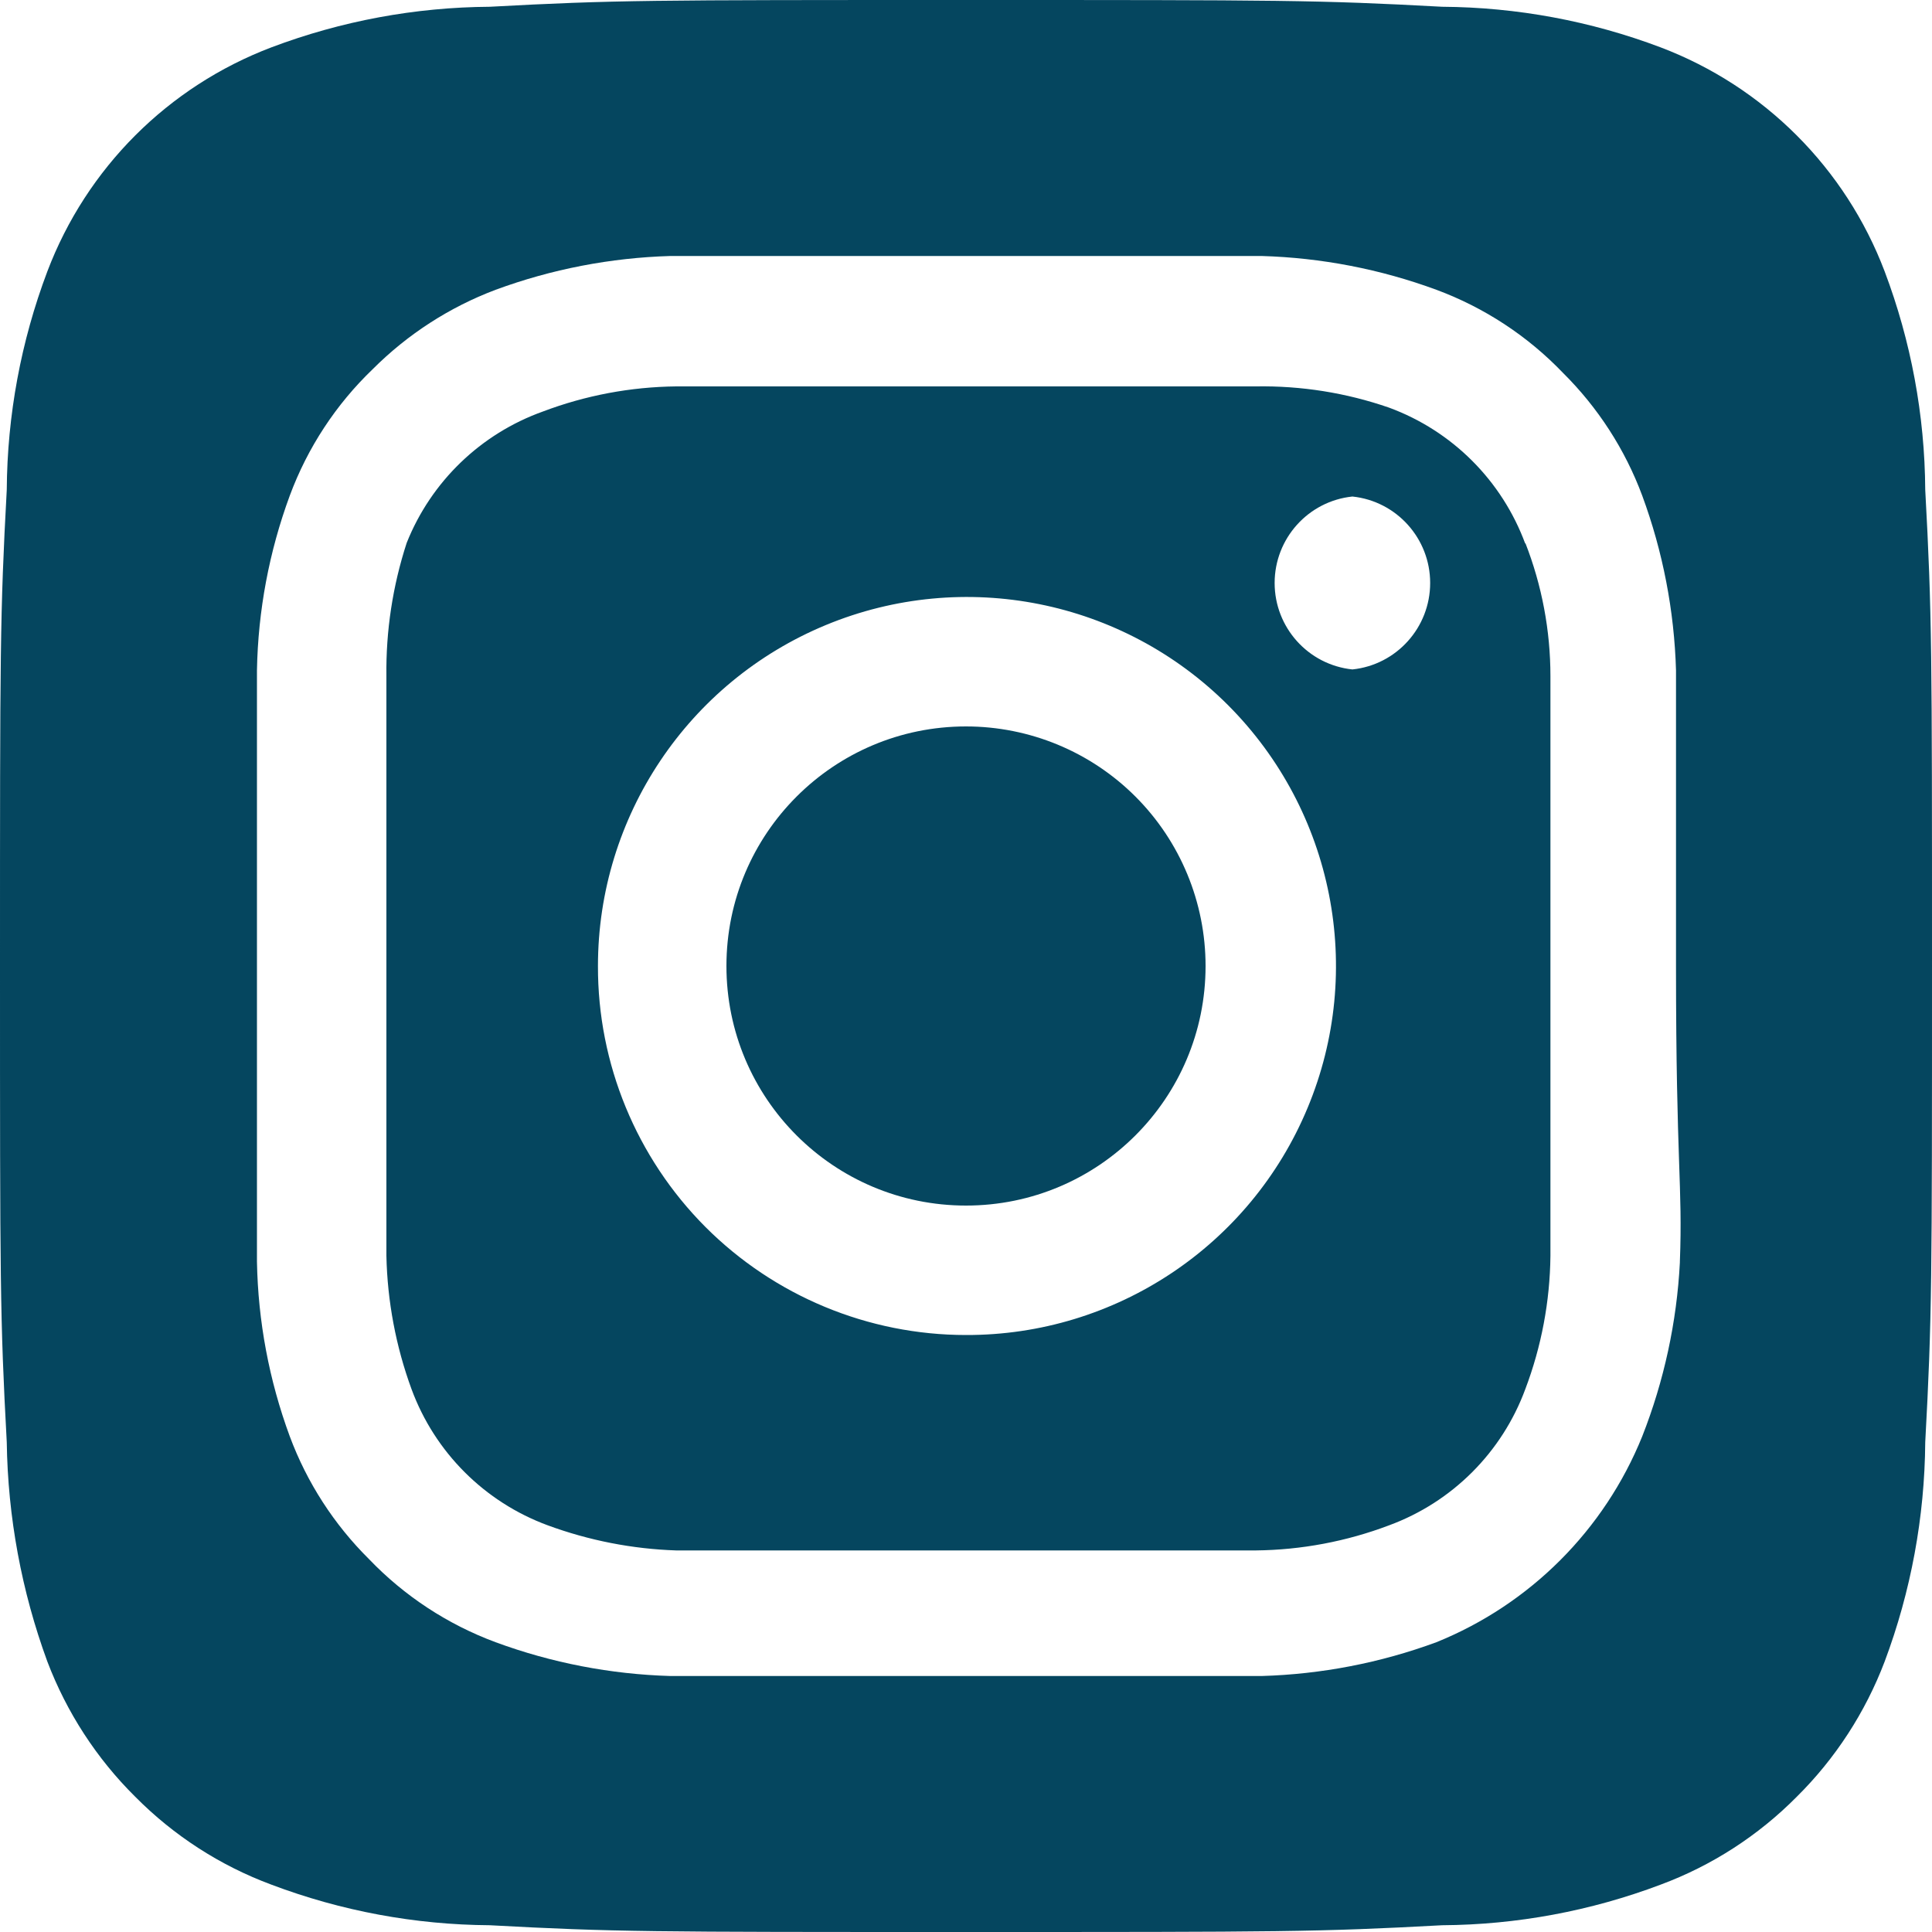 <?xml version="1.0" encoding="UTF-8"?>
<svg width="20px" height="20px" viewBox="0 0 20 20" version="1.1" xmlns="http://www.w3.org/2000/svg" xmlns:xlink="http://www.w3.org/1999/xlink">
    <!-- Generator: Sketch 62 (91390) - https://sketch.com -->
    <title>instagram</title>
    <desc>Created with Sketch.</desc>
    <g id="website" stroke="none" stroke-width="1" fill="none" fill-rule="evenodd">
        <g id="Desktop-2" transform="translate(-77, -2139)" fill="#05465f" fill-rule="nonzero">
            <g id="CONTACT" transform="translate(75, 1790)">
                <g id="contact" transform="translate(0, 70)">
                    <g id="Group-3" transform="translate(0, 135)">
                        <g id="instagram" transform="translate(2, 144)">
                            <path d="M10,7.52 C8.63,7.52 7.52,8.63 7.52,10 C7.52,11.37 8.63,12.48 10,12.48 C11.37,12.48 12.48,11.37 12.48,10 C12.48,9.342 12.219,8.711 11.754,8.246 C11.289,7.781 10.658,7.52 10,7.52 Z M19.93,5.07 C19.925,4.298 19.783,3.533 19.51,2.81 C19.104,1.74 18.26,0.896 17.19,0.49 C16.467,0.217 15.702,0.075 14.93,0.07 C13.64,0 13.26,0 10,0 C6.74,0 6.36,0 5.07,0.07 C4.298,0.075 3.533,0.217 2.81,0.49 C1.74,0.896 0.896,1.74 0.49,2.81 C0.217,3.533 0.075,4.298 0.07,5.07 C0,6.36 0,6.74 0,10 C0,13.26 0,13.64 0.07,14.93 C0.081,15.705 0.223,16.472 0.49,17.2 C0.69,17.726 1,18.204 1.4,18.6 C1.798,19.002 2.279,19.313 2.81,19.51 C3.533,19.783 4.298,19.925 5.07,19.93 C6.36,20 6.74,20 10,20 C13.26,20 13.64,20 14.93,19.93 C15.702,19.925 16.467,19.783 17.19,19.51 C17.721,19.313 18.202,19.002 18.6,18.6 C19,18.204 19.31,17.726 19.51,17.2 C19.782,16.474 19.924,15.705 19.93,14.93 C20,13.64 20,13.26 20,10 C20,6.74 20,6.36 19.93,5.07 Z M17.39,13.07 C17.358,13.687 17.226,14.295 17,14.87 C16.608,15.839 15.839,16.608 14.87,17 C14.29,17.214 13.678,17.332 13.06,17.35 C12.27,17.35 12.06,17.35 10,17.35 C7.94,17.35 7.73,17.35 6.94,17.35 C6.322,17.332 5.71,17.214 5.13,17 C4.634,16.816 4.186,16.522 3.82,16.14 C3.458,15.781 3.178,15.348 3,14.87 C2.786,14.29 2.671,13.678 2.66,13.06 C2.66,12.27 2.66,12.06 2.66,10 C2.66,7.94 2.66,7.73 2.66,6.94 C2.671,6.322 2.786,5.71 3,5.13 C3.184,4.634 3.478,4.186 3.86,3.82 C4.22,3.46 4.653,3.18 5.13,3 C5.71,2.786 6.322,2.668 6.94,2.65 L6.94,2.65 C7.73,2.65 7.94,2.65 10,2.65 C12.06,2.65 12.27,2.65 13.06,2.65 C13.678,2.668 14.29,2.786 14.87,3 C15.366,3.184 15.814,3.478 16.18,3.86 C16.542,4.219 16.822,4.652 17,5.13 C17.214,5.71 17.332,6.322 17.35,6.94 C17.35,7.73 17.35,7.94 17.35,10 C17.35,12.06 17.42,12.27 17.39,13.06 L17.39,13.07 Z M15.79,5.63 C15.549,4.976 15.034,4.461 14.38,4.22 C13.936,4.066 13.469,3.992 13,4 C12.22,4 12,4 10,4 C8,4 7.78,4 7,4 C6.528,4.005 6.061,4.093 5.62,4.26 C4.977,4.49 4.463,4.985 4.21,5.62 C4.065,6.065 3.994,6.532 4,7 C4,7.78 4,8 4,10 C4,12 4,12.22 4,13 C4.01,13.471 4.098,13.938 4.26,14.38 C4.501,15.034 5.016,15.549 5.67,15.79 C6.097,15.947 6.546,16.035 7,16.05 L7,16.05 C7.78,16.05 8,16.05 10,16.05 C12,16.05 12.22,16.05 13,16.05 C13.472,16.045 13.939,15.957 14.38,15.79 C15.034,15.549 15.549,15.034 15.79,14.38 C15.957,13.939 16.045,13.472 16.05,13 C16.05,12.22 16.05,12 16.05,10 C16.05,8 16.05,7.78 16.05,7 C16.05,6.528 15.962,6.06 15.79,5.62 L15.79,5.63 Z M10,13.82 C8.988,13.82 8.017,13.417 7.302,12.701 C6.588,11.984 6.187,11.012 6.19,10 L6.19,10 C6.19,8.454 7.122,7.061 8.55,6.47 C9.979,5.879 11.623,6.208 12.715,7.302 C13.806,8.397 14.131,10.042 13.536,11.469 C12.942,12.896 11.546,13.824 10,13.82 Z M14,6.93 C13.542,6.882 13.195,6.495 13.195,6.035 C13.195,5.575 13.542,5.188 14,5.14 L14,5.14 C14.458,5.188 14.805,5.575 14.805,6.035 C14.805,6.495 14.458,6.882 14,6.93 Z" id="Shape"></path>
                        </g>
                    </g>
                </g>
            </g>
        </g>
    </g>
</svg>
